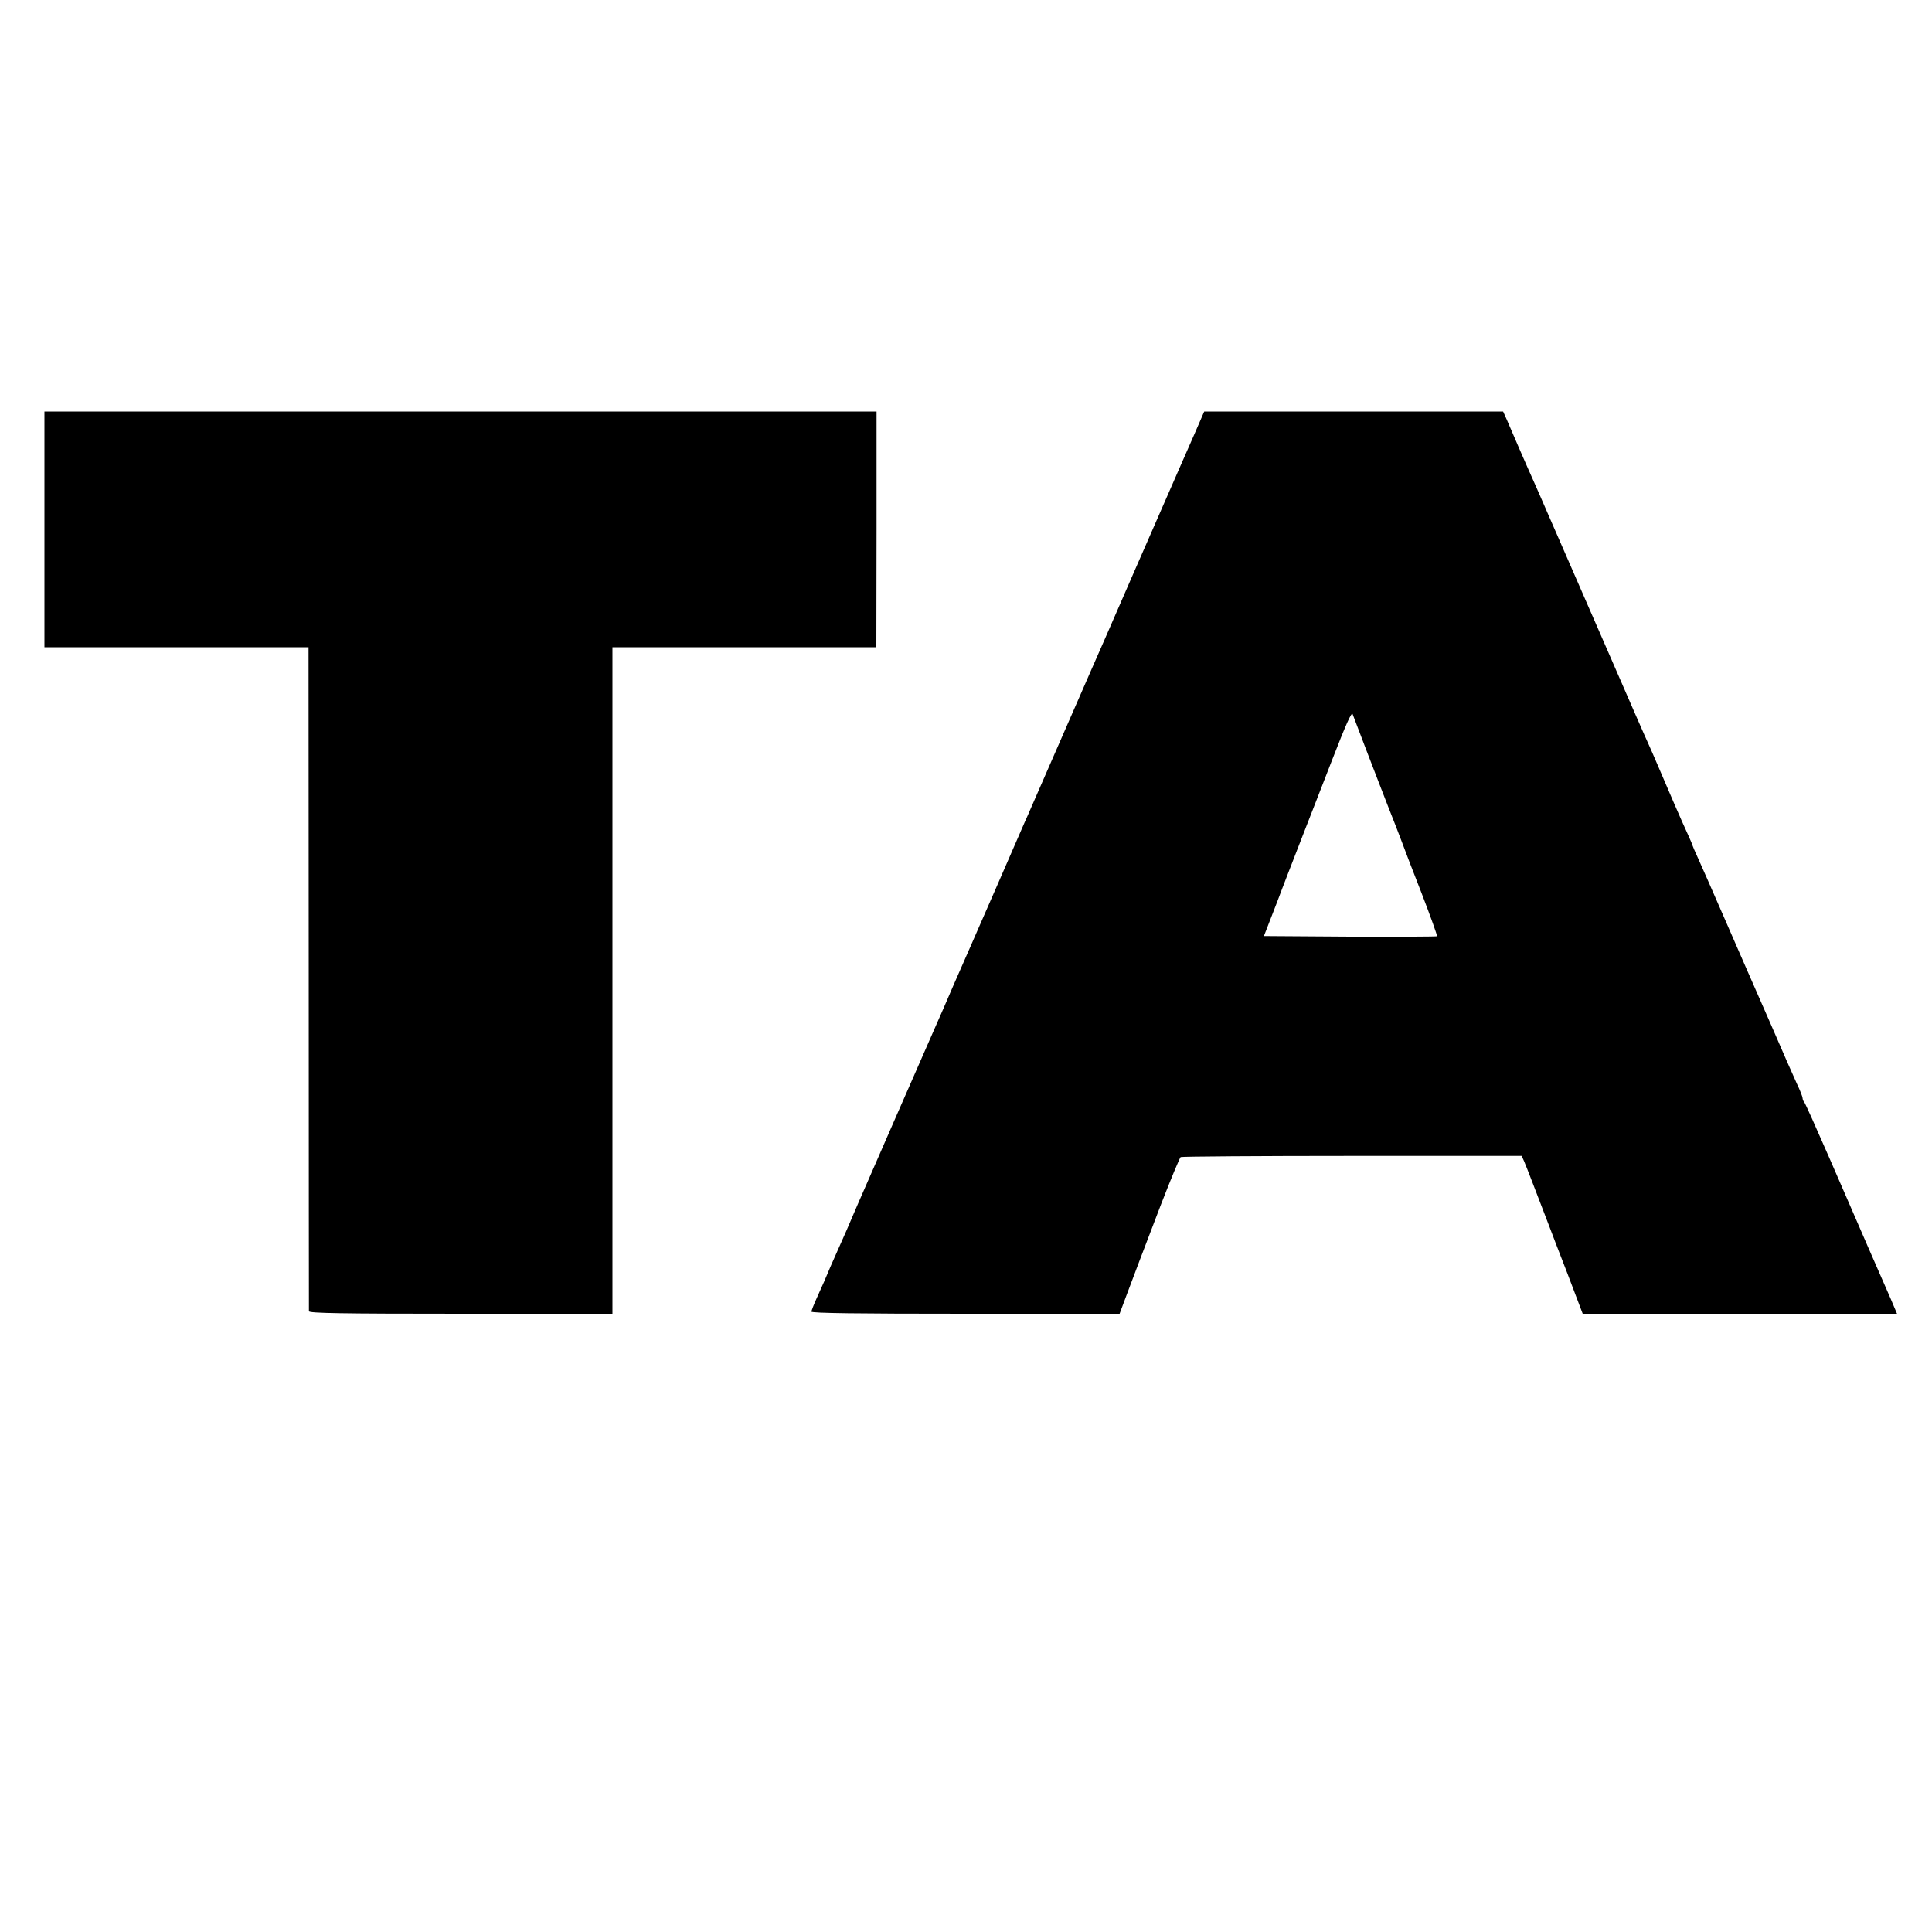 <?xml version="1.0" standalone="no"?>
<!DOCTYPE svg PUBLIC "-//W3C//DTD SVG 20010904//EN"
 "http://www.w3.org/TR/2001/REC-SVG-20010904/DTD/svg10.dtd">
<svg version="1.0" xmlns="http://www.w3.org/2000/svg"
 width="1000pt" height="1000pt" viewBox="0 0 1000 1000"
 preserveAspectRatio="xMidYMid meet">
<g transform="translate(0,1000) scale(0.1,-0.1)"
fill="#000000" stroke="none">
<path d="M230 7260 l0 -610 683 0 684 0 1 -1712 c0 -942 1 -1719 1 -1725 1
-10 165 -13 786 -13 l785 0 0 1725 0 1725 683 0 683 0 1 610 0 610 -2154 0
-2153 0 0 -610z"/>
<path d="M6180 7748 c-30 -68 -64 -145 -76 -173 -12 -27 -117 -268 -234 -535
-116 -267 -217 -498 -225 -515 -11 -25 -266 -610 -310 -710 -7 -16 -22 -51
-34 -77 -11 -26 -75 -172 -141 -324 -67 -153 -129 -296 -139 -318 -10 -23 -49
-111 -86 -196 -36 -85 -76 -175 -87 -200 -11 -25 -99 -225 -195 -445 -96 -219
-181 -415 -190 -435 -17 -38 -20 -46 -82 -190 -23 -52 -46 -104 -51 -115 -5
-11 -19 -42 -31 -70 -11 -27 -27 -63 -34 -80 -7 -16 -25 -56 -39 -87 -14 -31
-26 -62 -26 -67 0 -8 241 -11 798 -11 l797 0 40 107 c50 133 60 160 174 458
51 132 97 242 102 246 6 3 405 6 888 6 l877 0 12 -26 c10 -22 76 -195 132
-341 9 -25 52 -136 95 -247 l77 -203 814 0 813 0 -33 78 c-18 42 -72 165 -119
272 -46 107 -138 317 -202 465 -65 149 -121 274 -126 280 -5 5 -9 15 -9 22 0
6 -13 40 -30 75 -16 35 -77 173 -135 308 -59 135 -115 263 -125 285 -10 22
-64 146 -120 275 -56 129 -115 263 -131 298 -16 35 -29 65 -29 67 0 3 -11 28
-24 57 -27 57 -112 254 -156 358 -15 36 -37 85 -48 110 -12 25 -100 227 -197
450 -97 223 -200 459 -229 525 -29 66 -72 165 -96 220 -24 55 -55 127 -70 160
-15 33 -49 110 -75 170 -26 61 -56 129 -66 153 l-19 42 -774 0 -773 0 -53
-122z m893 -1633 c36 -93 86 -224 112 -290 26 -66 58 -147 70 -180 12 -33 59
-156 105 -273 45 -117 80 -215 78 -218 -3 -2 -205 -3 -450 -2 l-446 3 66 170
c35 94 93 242 127 330 34 88 107 274 161 414 69 178 100 248 105 235 4 -11 36
-95 72 -189z"/>
</g>
</svg>

